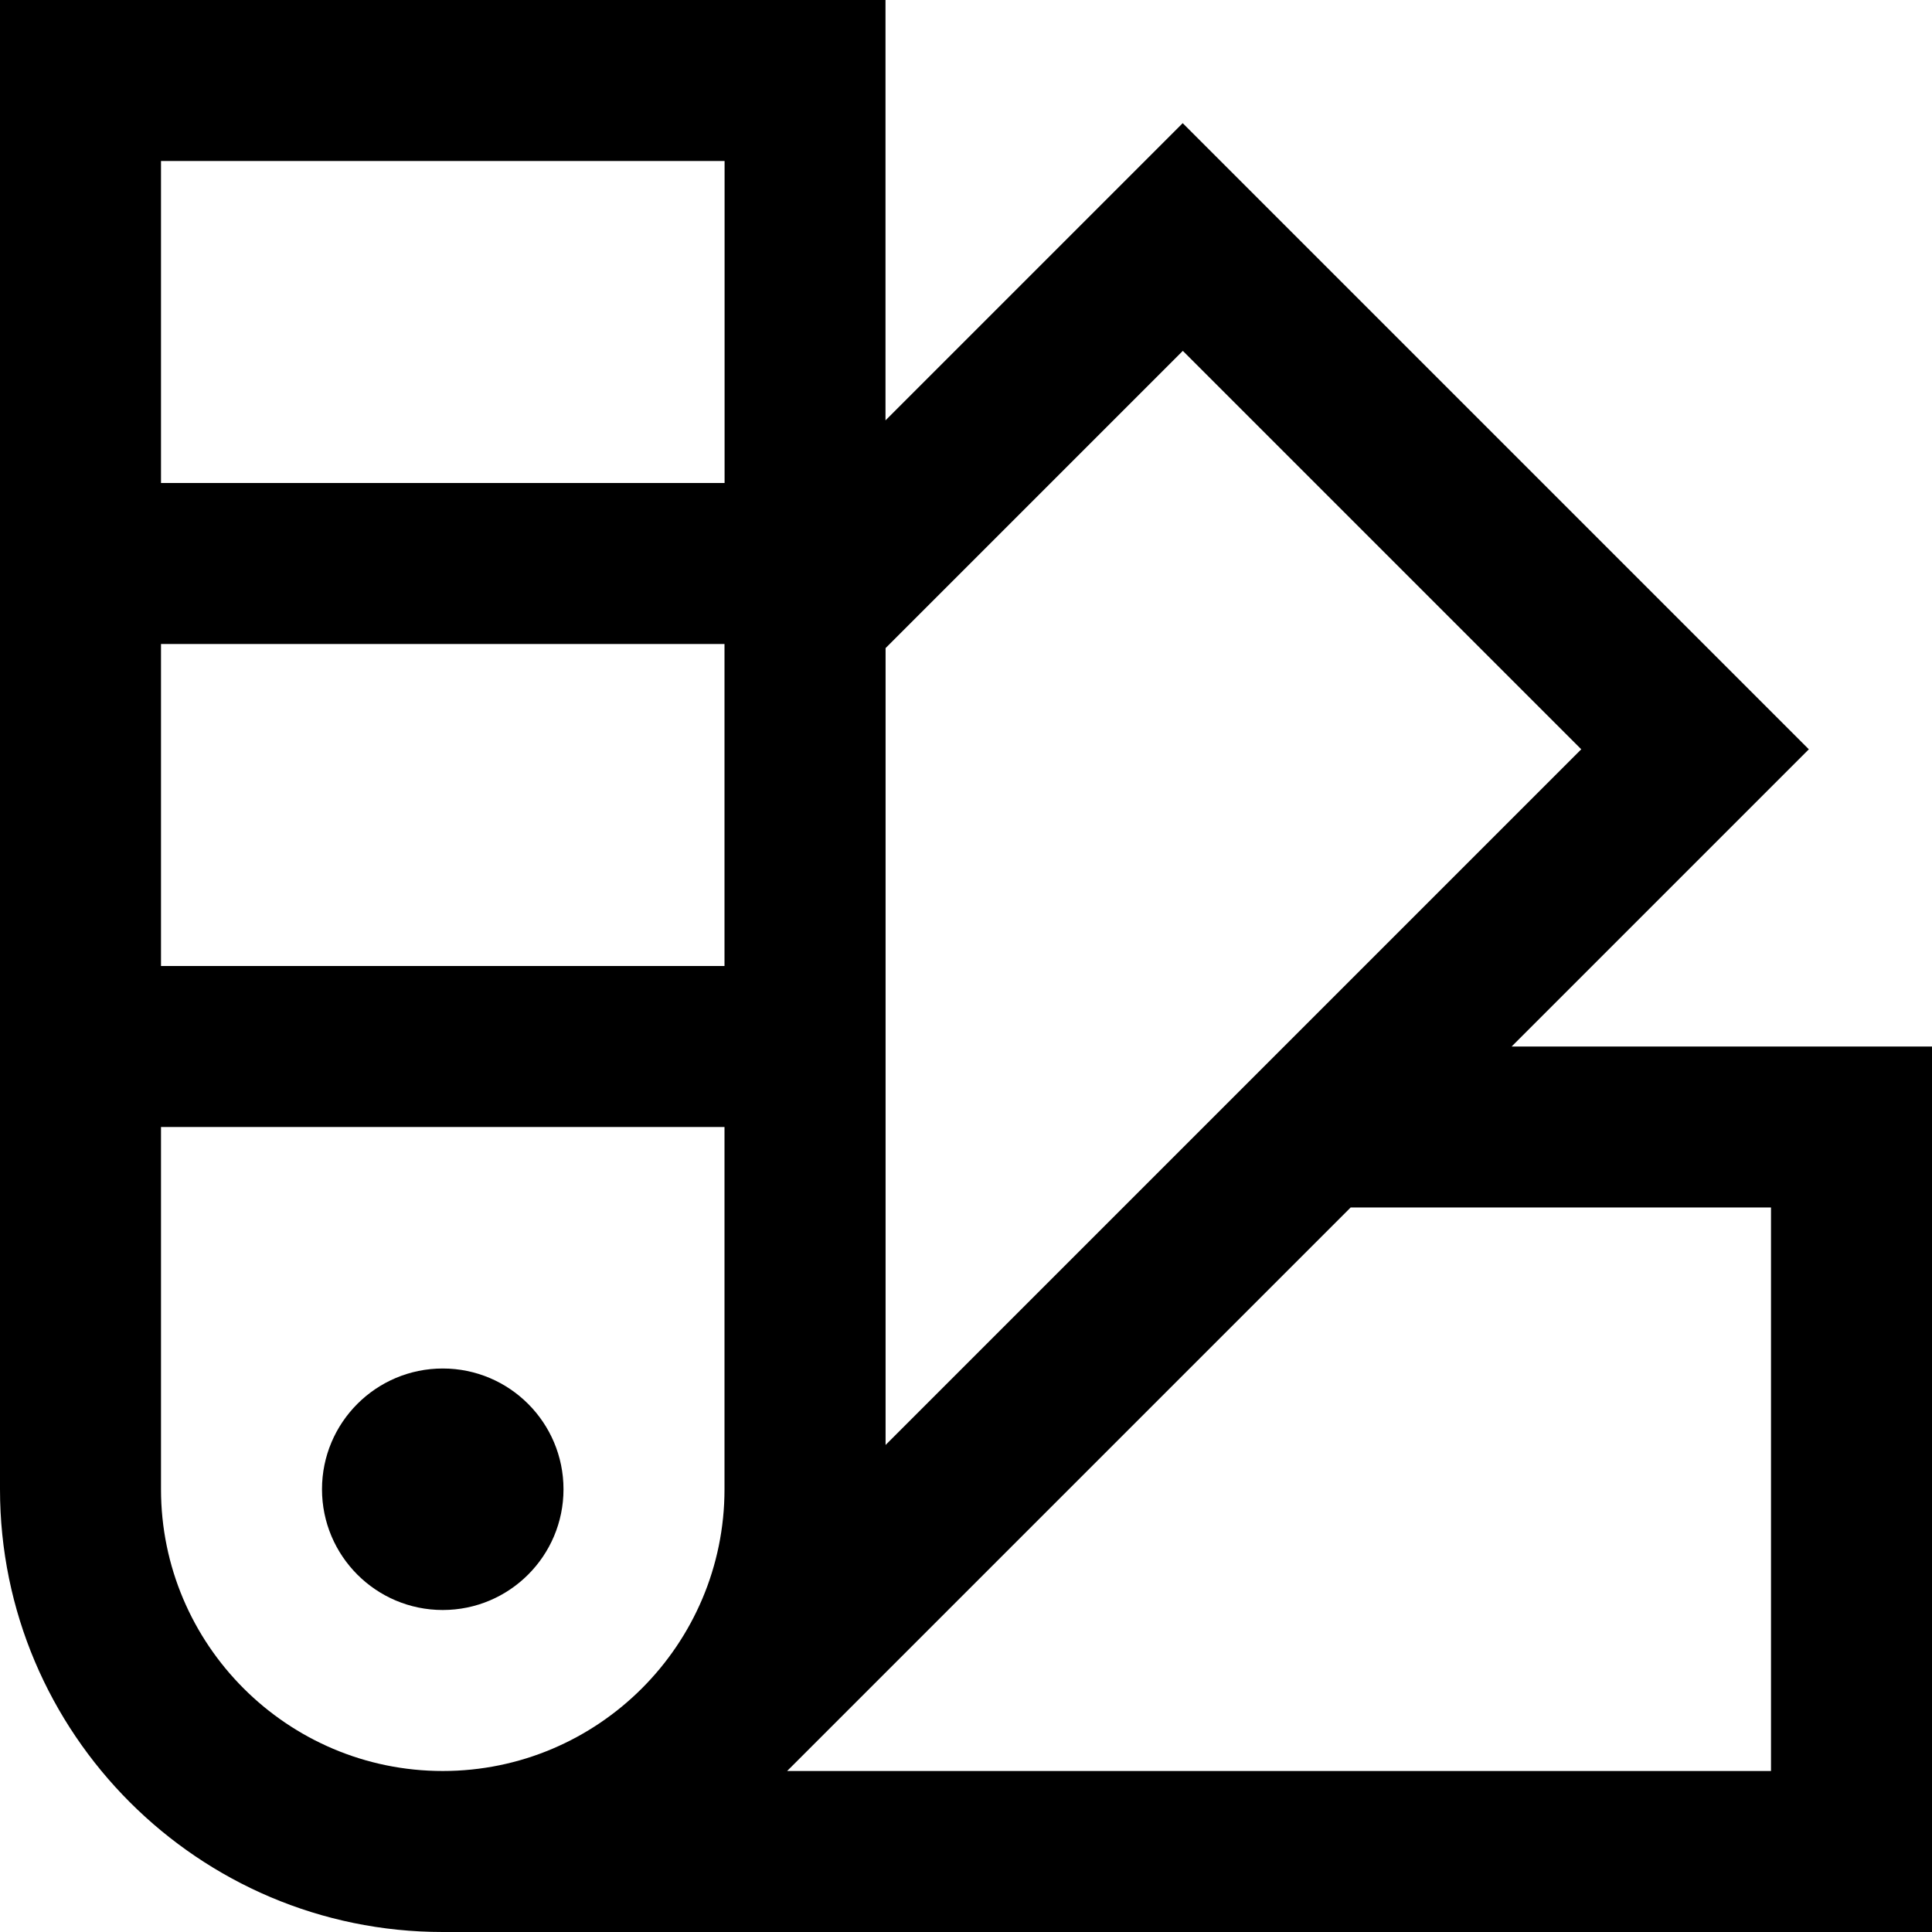 <svg xmlns="http://www.w3.org/2000/svg" id="Layer_1" data-name="Layer 1" viewBox="0 0 24 24" width="512" height="512"><path d="m18.778,13l3.692-3.692L14.692,1.53l-3.692,3.692V0H0v18.5c0,3.033,2.467,5.5,5.5,5.5h18.5v-11h-5.222Zm-4.085-8.642l4.95,4.95-8.642,8.642v-9.899l3.692-3.692Zm-5.692,7.642H2v-4h7v4Zm0-10v4H2V2h7ZM2,18.5v-4.5h7v4.5c0,1.93-1.57,3.5-3.5,3.5s-3.5-1.57-3.5-3.5Zm20,3.5h-12.222l7-7h5.222v7Zm-15-3.5c0,.828-.672,1.5-1.5,1.5s-1.5-.672-1.5-1.5.672-1.5,1.5-1.5,1.5.672,1.5,1.5Z"></path></svg>